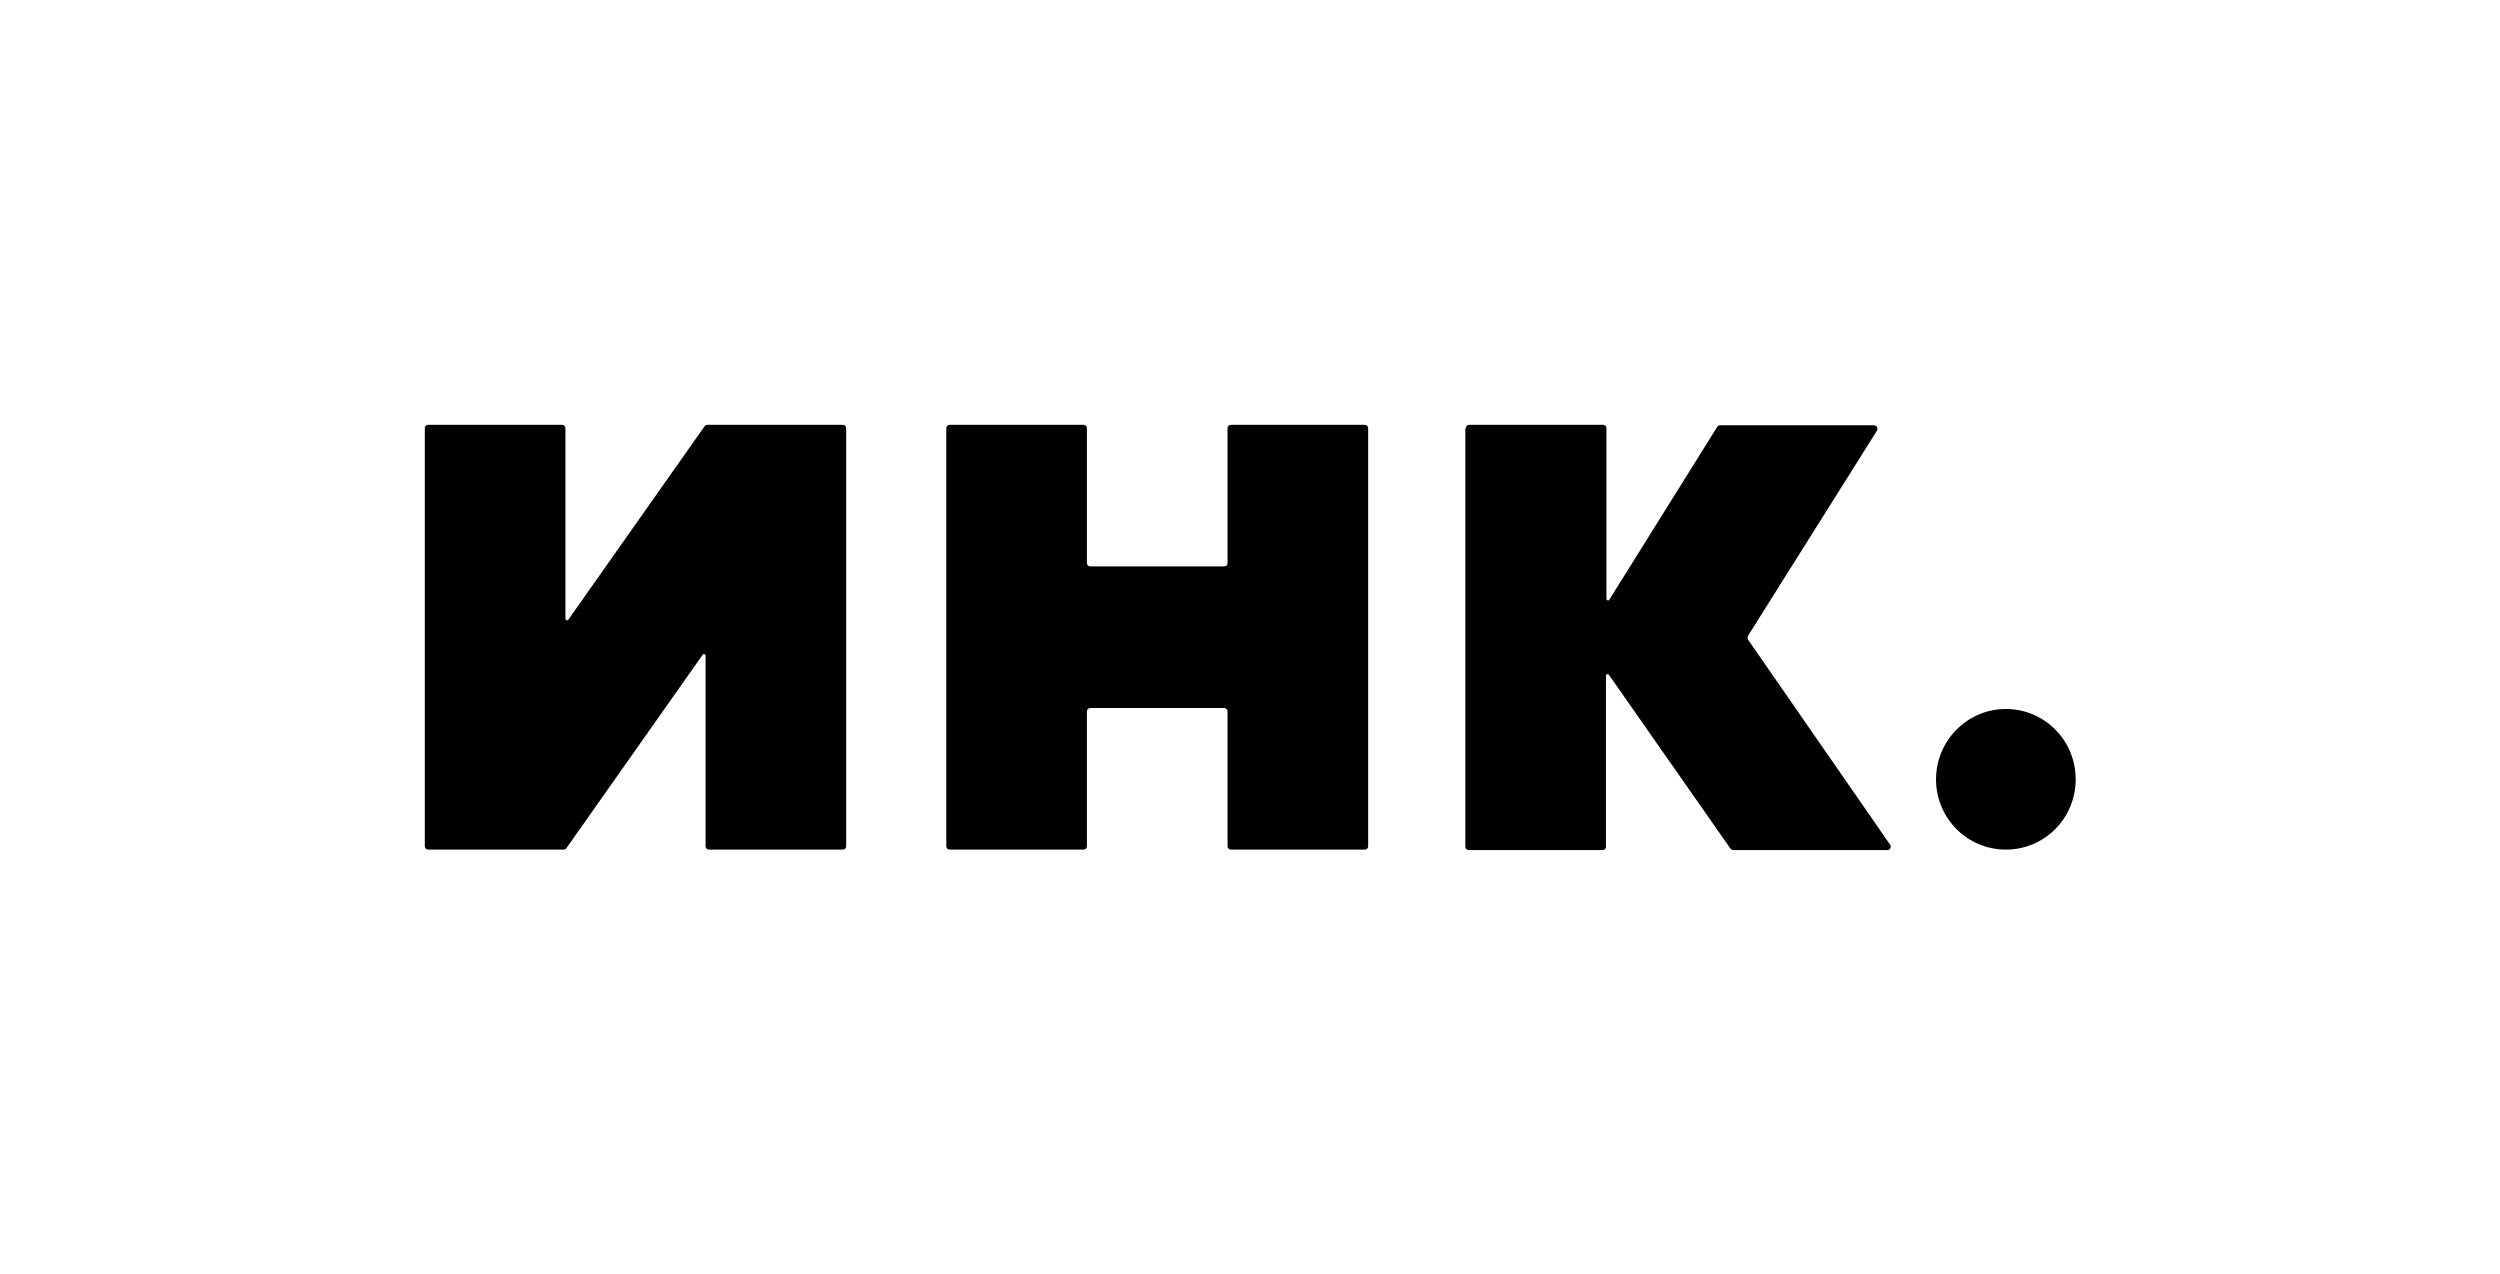 <?xml version="1.0" encoding="UTF-8"?> <svg xmlns="http://www.w3.org/2000/svg" id="Layer_1" version="1.1" viewBox="0 0 512 261"><path d="M87,87.7c0-.4.3-.7.7-.7h27.4c.4,0,.7.3.7.7v39c0,.3.4.5.6.2l27.9-39.6c.1-.2.3-.3.6-.3h27.7c.4,0,.7.3.7.7v85.6c0,.4-.3.7-.7.7h-27.4c-.4,0-.7-.3-.7-.7v-39c0-.3-.4-.5-.6-.2l-27.9,39.6c-.1.2-.3.3-.6.3h-27.7c-.4,0-.7-.3-.7-.7v-85.6Z"></path><path d="M193.8,87.7c0-.4.3-.7.7-.7h27.4c.4,0,.7.3.7.7v27.6c0,.4.3.7.7.7h27.4c.4,0,.7-.3.7-.7v-27.6c0-.4.3-.7.7-.7h27.4c.4,0,.7.3.7.7v85.6c0,.4-.3.7-.7.7h-27.4c-.4,0-.7-.3-.7-.7v-27.6c0-.4-.3-.7-.7-.7h-27.4c-.4,0-.7.3-.7.7v27.6c0,.4-.3.7-.7.7h-27.4c-.4,0-.7-.3-.7-.7v-85.6Z"></path><path d="M300.2,87.7c0-.4.3-.7.7-.7h27.4c.4,0,.7.3.7.7v34.9c0,.4.5.5.6.2l22.1-35.4c.1-.2.4-.3.6-.3h31.5c.5,0,.9.6.6,1.1l-26.4,42c-.1.2-.1.5,0,.8l29.1,42c.3.5,0,1.1-.6,1.1h-31.5c-.2,0-.4-.1-.6-.3l-24.9-35.6c-.2-.3-.6-.1-.6.2v35c0,.4-.3.7-.7.7h-27.4c-.4,0-.7-.3-.7-.7v-85.6Z"></path><path d="M396.5,159.6c0-7.9,6.4-14.4,14.3-14.4s14.3,6.4,14.3,14.4-6.4,14.4-14.3,14.4-14.3-6.4-14.3-14.4Z"></path></svg> 